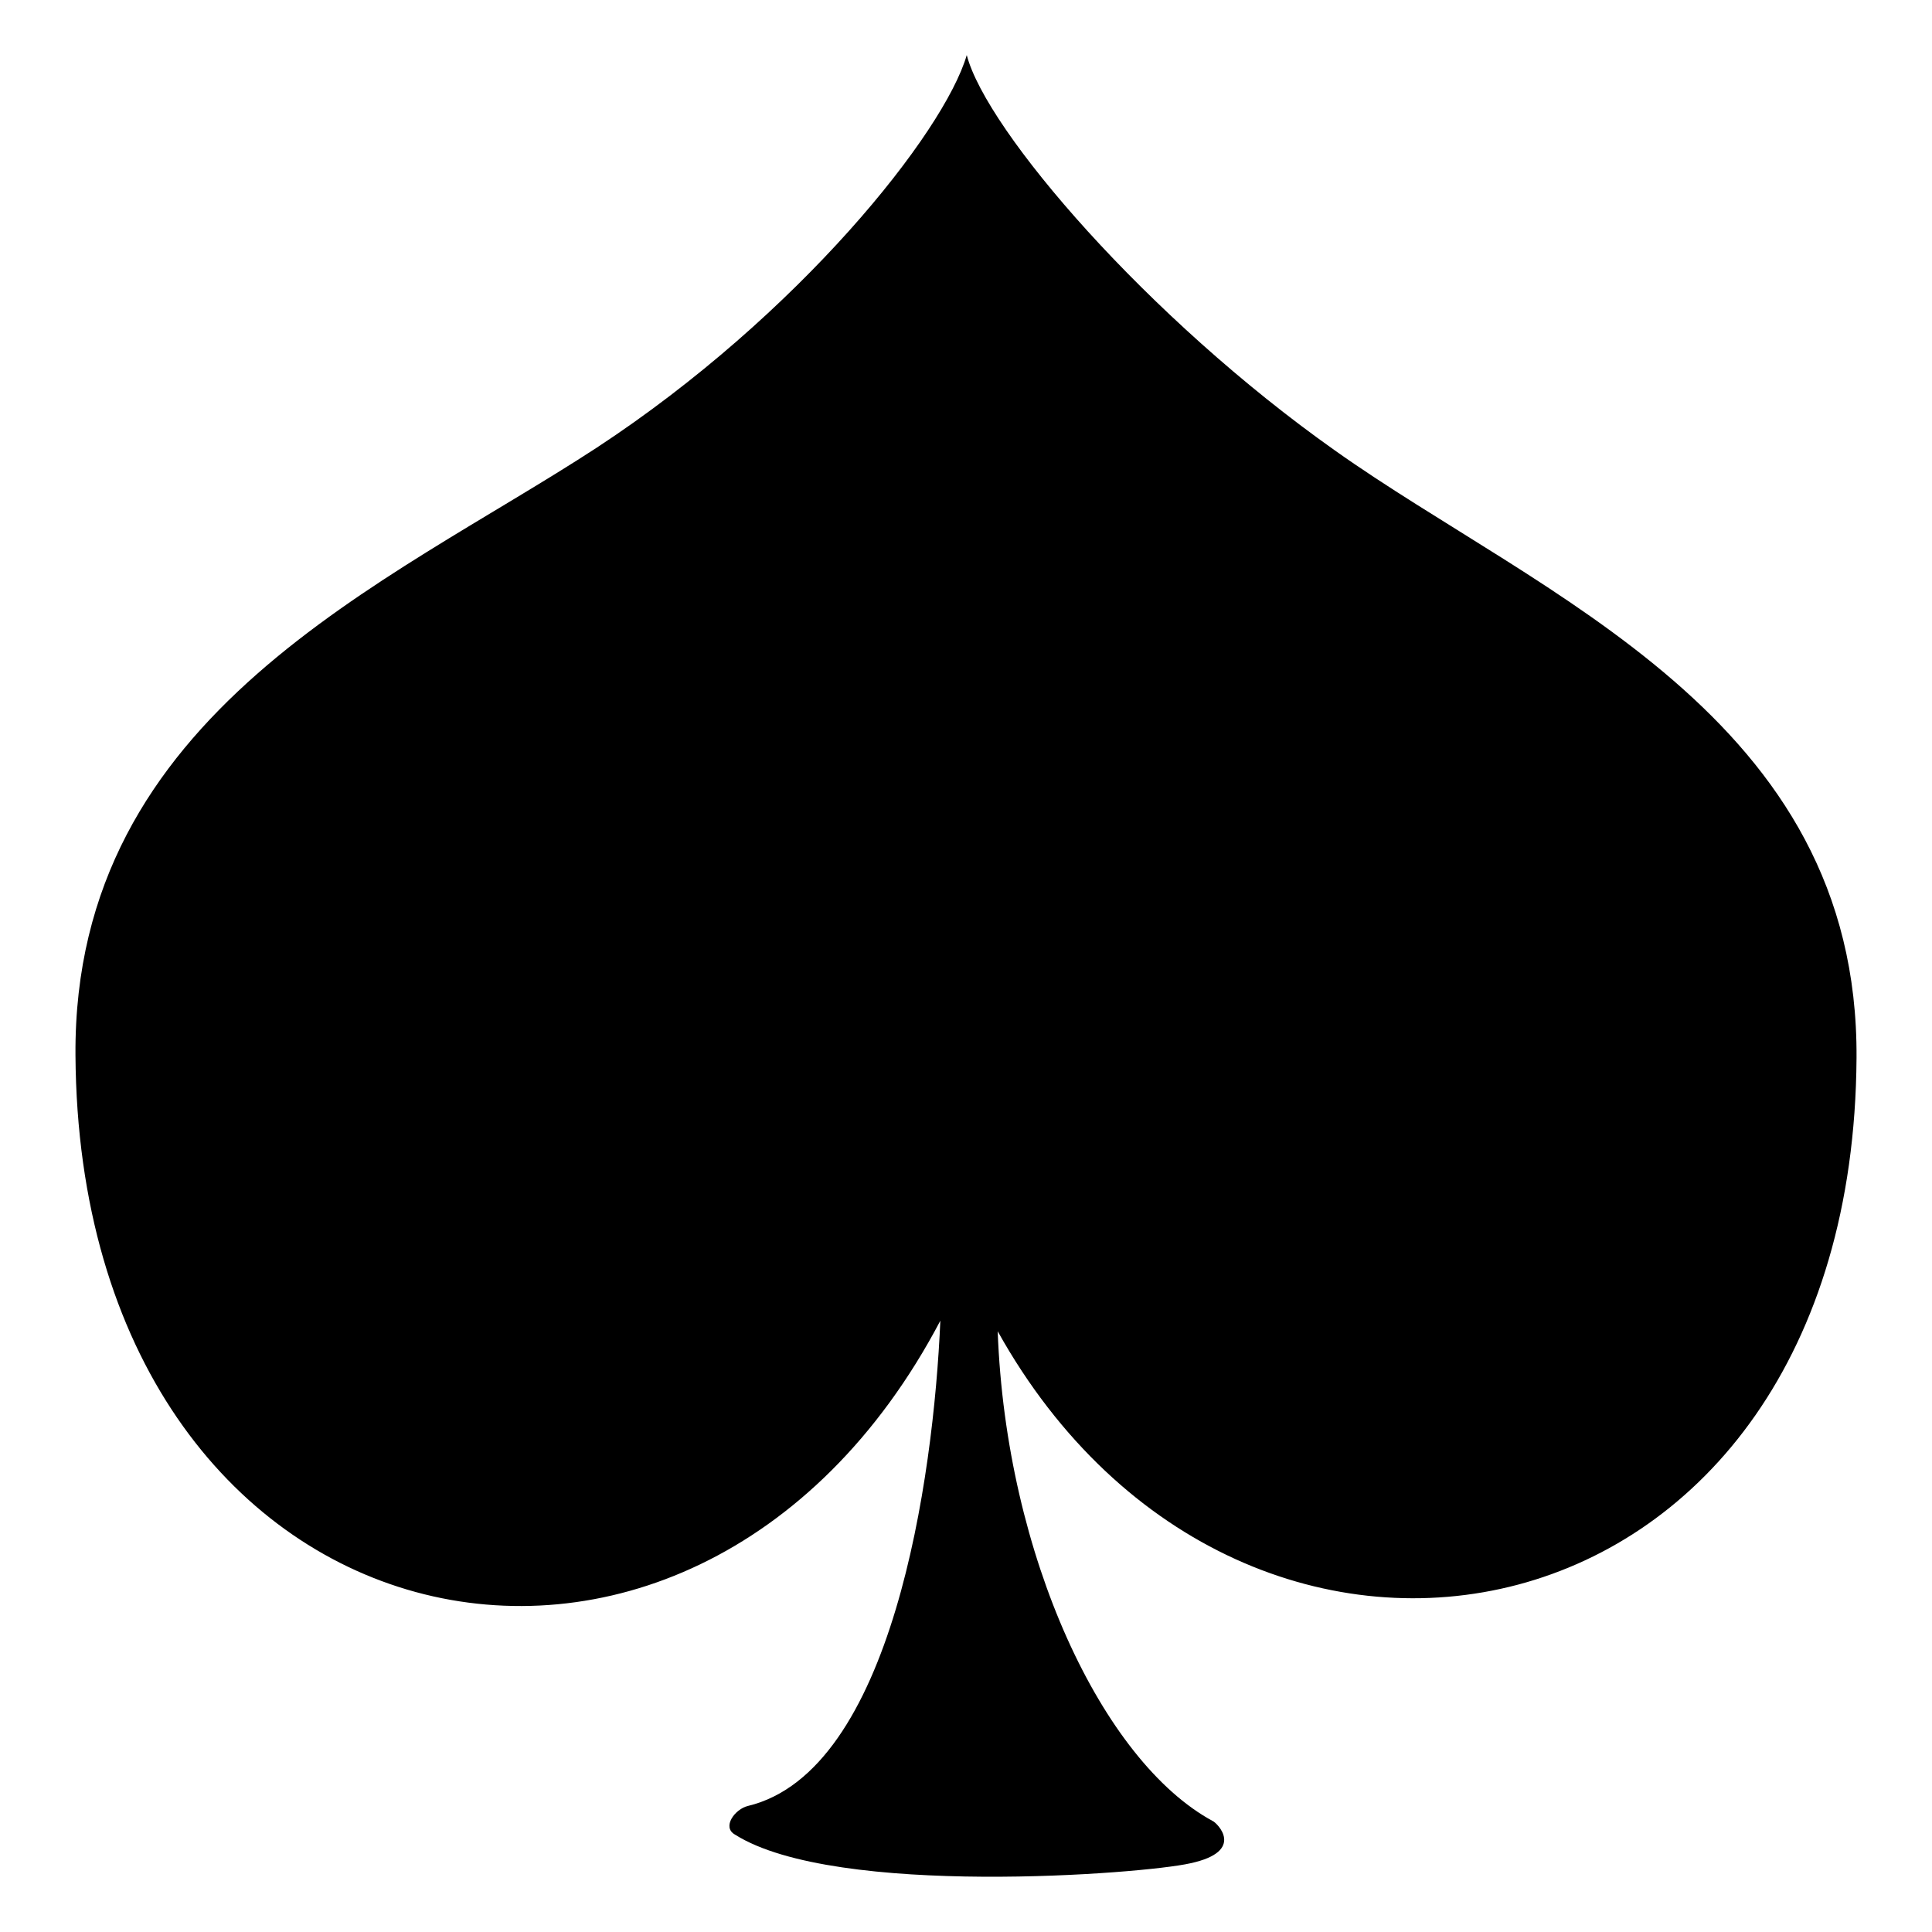 <?xml version="1.0" encoding="utf-8"?>
<!-- Svg Vector Icons : http://www.onlinewebfonts.com/icon -->
<!DOCTYPE svg PUBLIC "-//W3C//DTD SVG 1.1//EN" "http://www.w3.org/Graphics/SVG/1.1/DTD/svg11.dtd">
<svg version="1.1" xmlns="http://www.w3.org/2000/svg" xmlns:xlink="http://www.w3.org/1999/xlink" x="0px" y="0px" viewBox="0 0 256 256" enable-background="new 0 0 256 256" xml:space="preserve">
<g><g><path fill="#000000" d="M176.9,59.7C152,42.1,130.7,17.3,128.1,7.3c-3,10.3-22.2,34.4-49,52C51.4,77.4,9.7,94.4,10,139.8c0.5,79.9,81.5,98.1,114.6,35.2c-0.9,21-6.4,59.7-25.5,64.3c-1.7,0.4-3.5,2.8-1.7,3.8c13.3,8.4,54.2,5.2,60.3,3.8c7.5-1.6,3.5-5.4,3-5.6c-14.6-7.9-27.4-35.1-28.5-64.9c32.6,58.5,113.3,43.1,113.8-36.2C246.3,94.9,204.1,79,176.9,59.7z"/></g></g>
</svg>